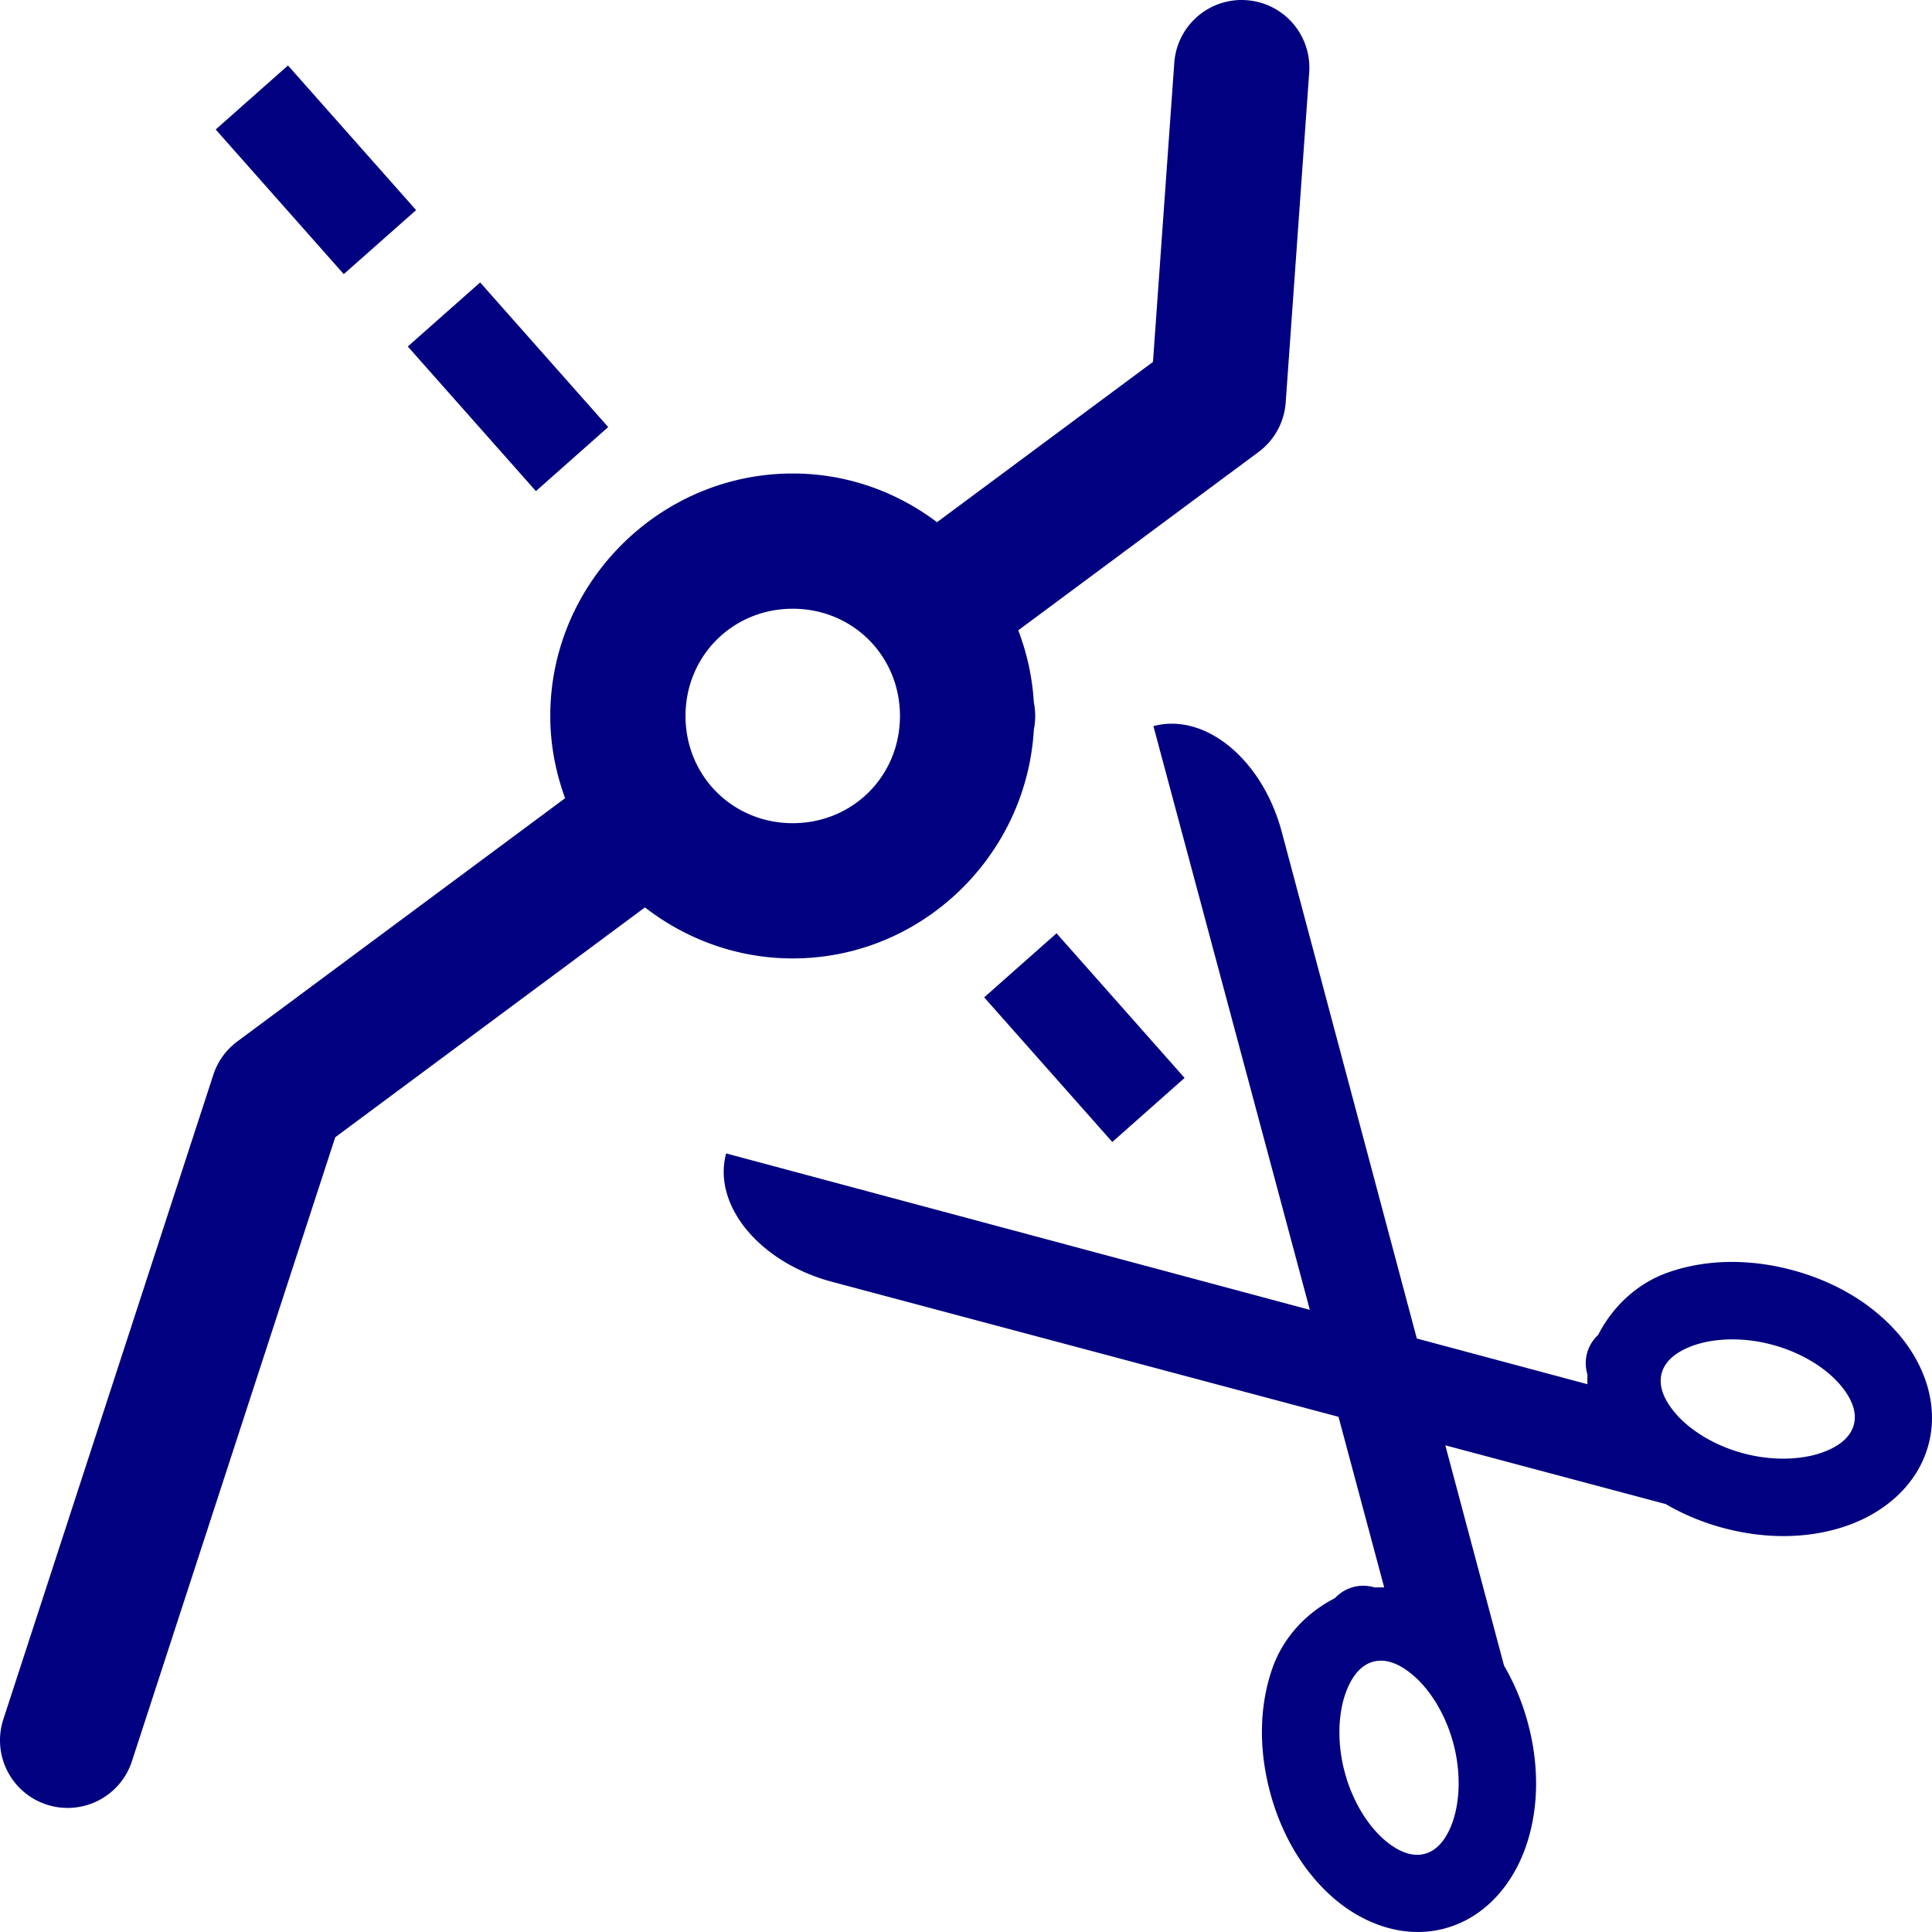 <?xml version="1.0" encoding="UTF-8" standalone="no"?>
<svg
   xmlns:dc="http://purl.org/dc/elements/1.1/"
   xmlns:cc="http://creativecommons.org/ns#"
   xmlns:rdf="http://www.w3.org/1999/02/22-rdf-syntax-ns#"
   xmlns:svg="http://www.w3.org/2000/svg"
   xmlns="http://www.w3.org/2000/svg"
   xmlns:sodipodi="http://sodipodi.sourceforge.net/DTD/sodipodi-0.dtd"
   xmlns:inkscape="http://www.inkscape.org/namespaces/inkscape"
   version="1.1"
   width="100"
   height="100"
   id="svg4460"
   inkscape:version="1.0 (4035a4fb49, 2020-05-01)"
   sodipodi:docname="uEA77-split-line.svg">
  <sodipodi:namedview
     pagecolor="#ffffff"
     bordercolor="#666666"
     borderopacity="1"
     objecttolerance="10"
     gridtolerance="10"
     guidetolerance="10"
     inkscape:pageopacity="0"
     inkscape:pageshadow="2"
     inkscape:window-width="1920"
     inkscape:window-height="1017"
     id="namedview11"
     showgrid="false"
     inkscape:zoom="5.6568542"
     inkscape:cx="-11.194012"
     inkscape:cy="59.160958"
     inkscape:window-x="-8"
     inkscape:window-y="-8"
     inkscape:window-maximized="1"
     inkscape:current-layer="svg4460"
     inkscape:document-rotation="0" />
  <defs
     id="defs4462" />
  <path
     d="M 60.713 37.459 C 60.374 37.454 60.036 37.494 59.701 37.584 L 67.797 67.797 L 37.584 59.701 C 36.867 62.377 39.305 65.338 43.051 66.342 L 69.281 73.334 L 71.646 82.164 C 71.482 82.161 71.318 82.16 71.152 82.168 A 2 2 0 0 0 70.045 82.145 A 2 2 0 0 0 69.096 82.719 C 67.597 83.489 66.423 84.756 65.865 86.332 C 65.184 88.259 65.133 90.505 65.74 92.77 C 66.347 95.034 67.515 96.953 69.068 98.281 C 70.622 99.609 72.712 100.371 74.781 99.816 C 76.851 99.262 78.278 97.558 78.959 95.631 C 79.64 93.704 79.693 91.458 79.086 89.193 C 78.796 88.112 78.376 87.113 77.85 86.217 L 74.809 74.809 L 86.217 77.85 C 87.113 78.376 88.112 78.796 89.193 79.086 C 91.458 79.693 93.704 79.64 95.631 78.959 C 97.558 78.278 99.262 76.851 99.816 74.781 C 100.371 72.712 99.609 70.622 98.281 69.068 C 96.953 67.515 95.034 66.347 92.77 65.74 C 90.505 65.133 88.259 65.184 86.332 65.865 C 84.756 66.423 83.489 67.597 82.719 69.096 A 2 2 0 0 0 82.145 70.045 A 2 2 0 0 0 82.168 71.152 C 82.16 71.318 82.161 71.482 82.164 71.646 L 73.334 69.281 L 66.342 43.051 C 65.464 39.773 63.086 37.497 60.713 37.459 z M 89.506 69.328 C 90.201 69.313 90.96 69.396 91.734 69.604 C 93.282 70.018 94.529 70.836 95.24 71.668 C 95.951 72.5 96.1 73.197 95.953 73.746 C 95.806 74.295 95.331 74.823 94.299 75.188 C 93.267 75.552 91.777 75.637 90.229 75.223 C 88.681 74.808 87.434 73.988 86.723 73.156 C 86.012 72.324 85.861 71.629 86.008 71.08 C 86.155 70.531 86.632 70.004 87.664 69.639 C 88.18 69.456 88.811 69.343 89.506 69.328 z M 71.52 85.957 C 71.986 85.97 72.532 86.189 73.156 86.723 C 73.988 87.434 74.808 88.681 75.223 90.229 C 75.637 91.777 75.552 93.267 75.188 94.299 C 74.823 95.331 74.295 95.806 73.746 95.953 C 73.197 96.1 72.5 95.951 71.668 95.24 C 70.836 94.529 70.018 93.282 69.604 91.734 C 69.189 90.186 69.274 88.696 69.639 87.664 C 70.004 86.632 70.531 86.155 71.08 86.008 C 71.217 85.971 71.364 85.953 71.52 85.957 z "
     style="color:#000000;overflow:visible;fill:#000080;stroke:none;stroke-width:7.022;stroke-linecap:round;stroke-linejoin:round;stroke-dasharray:14.044, 7.022;stroke-dashoffset:35.11;stop-color:#000000"
     id="rect830" />
  <path
     id="path1033"
     style="color:#000000;font-style:normal;font-variant:normal;font-weight:normal;font-stretch:normal;font-size:medium;line-height:normal;font-family:sans-serif;font-variant-ligatures:normal;font-variant-position:normal;font-variant-caps:normal;font-variant-numeric:normal;font-variant-alternates:normal;font-variant-east-asian:normal;font-feature-settings:normal;font-variation-settings:normal;text-indent:0;text-align:start;text-decoration:none;text-decoration-line:none;text-decoration-style:solid;text-decoration-color:#000000;letter-spacing:normal;word-spacing:normal;text-transform:none;writing-mode:lr-tb;direction:ltr;text-orientation:mixed;dominant-baseline:auto;baseline-shift:baseline;text-anchor:start;white-space:normal;shape-padding:0;shape-margin:0;inline-size:0;clip-rule:nonzero;display:inline;overflow:visible;visibility:visible;isolation:auto;mix-blend-mode:normal;color-interpolation:sRGB;color-interpolation-filters:linearRGB;solid-color:#000000;solid-opacity:1;vector-effect:none;fill:#000080;fill-opacity:1;fill-rule:nonzero;stroke:none;stroke-width:7;stroke-linecap:round;stroke-linejoin:round;stroke-miterlimit:4;stroke-dasharray:none;stroke-dashoffset:0;stroke-opacity:1;color-rendering:auto;image-rendering:auto;shape-rendering:auto;text-rendering:auto;enable-background:accumulate;stop-color:#000000"
     d="M 64.207,0 A 3.5,3.5 0 0 0 60.781,3.252 L 59.678,18.732 48.5,27.029 c -2.086,-1.575 -4.667,-2.521 -7.467,-2.521 -6.89,2e-6 -12.551,5.661 -12.551,12.551 0,1.494 0.281,2.923 0.768,4.256 L 12.283,53.906 a 3.5,3.5 0 0 0 -1.242,1.727 L 0.172,88.994 A 3.5,3.5 0 0 0 2.416,93.406 3.5,3.5 0 0 0 6.828,91.162 L 17.352,58.863 33.383,46.967 c 2.124,1.647 4.777,2.641 7.65,2.641 6.651,0 12.105,-5.288 12.479,-11.852 a 3.5,3.5 0 0 0 0.07,-0.697 3.5,3.5 0 0 0 -0.072,-0.707 C 53.435,35.047 53.151,33.797 52.705,32.625 l 12.436,-9.229 a 3.5,3.5 0 0 0 1.406,-2.562 L 67.764,3.748 A 3.5,3.5 0 0 0 64.521,0.01 3.5,3.5 0 0 0 64.207,0 Z M 41.033,31.508 c 3.107,0 5.549,2.444 5.549,5.551 0,3.107 -2.442,5.549 -5.549,5.549 -3.107,0 -5.551,-2.442 -5.551,-5.549 0,-3.107 2.444,-5.551 5.551,-5.551 z" />
  <path
     d="M 14.906 3.389 L 11.164 6.703 L 17.793 14.189 L 21.537 10.875 L 14.906 3.389 z M 24.852 14.619 L 21.107 17.934 L 27.738 25.42 L 31.48 22.105 L 24.852 14.619 z M 54.686 48.307 L 50.941 51.623 L 57.572 59.109 L 61.314 55.793 L 54.686 48.307 z "
     style="color:#000000;font-style:normal;font-variant:normal;font-weight:normal;font-stretch:normal;font-size:medium;line-height:normal;font-family:sans-serif;font-variant-ligatures:normal;font-variant-position:normal;font-variant-caps:normal;font-variant-numeric:normal;font-variant-alternates:normal;font-variant-east-asian:normal;font-feature-settings:normal;font-variation-settings:normal;text-indent:0;text-align:start;text-decoration:none;text-decoration-line:none;text-decoration-style:solid;text-decoration-color:#000000;letter-spacing:normal;word-spacing:normal;text-transform:none;writing-mode:lr-tb;direction:ltr;text-orientation:mixed;dominant-baseline:auto;baseline-shift:baseline;text-anchor:start;white-space:normal;shape-padding:0;shape-margin:0;inline-size:0;clip-rule:nonzero;display:inline;overflow:visible;visibility:visible;isolation:auto;mix-blend-mode:normal;color-interpolation:sRGB;color-interpolation-filters:linearRGB;solid-color:#000000;solid-opacity:1;vector-effect:none;fill:#000080;fill-opacity:1;fill-rule:evenodd;stroke:none;stroke-width:5;stroke-linecap:butt;stroke-linejoin:miter;stroke-miterlimit:4;stroke-dasharray:10, 5;stroke-dashoffset:15;stroke-opacity:1;color-rendering:auto;image-rendering:auto;shape-rendering:auto;text-rendering:auto;enable-background:accumulate;stop-color:#000000;stop-opacity:1;opacity:1"
     id="path1075" />
</svg>
